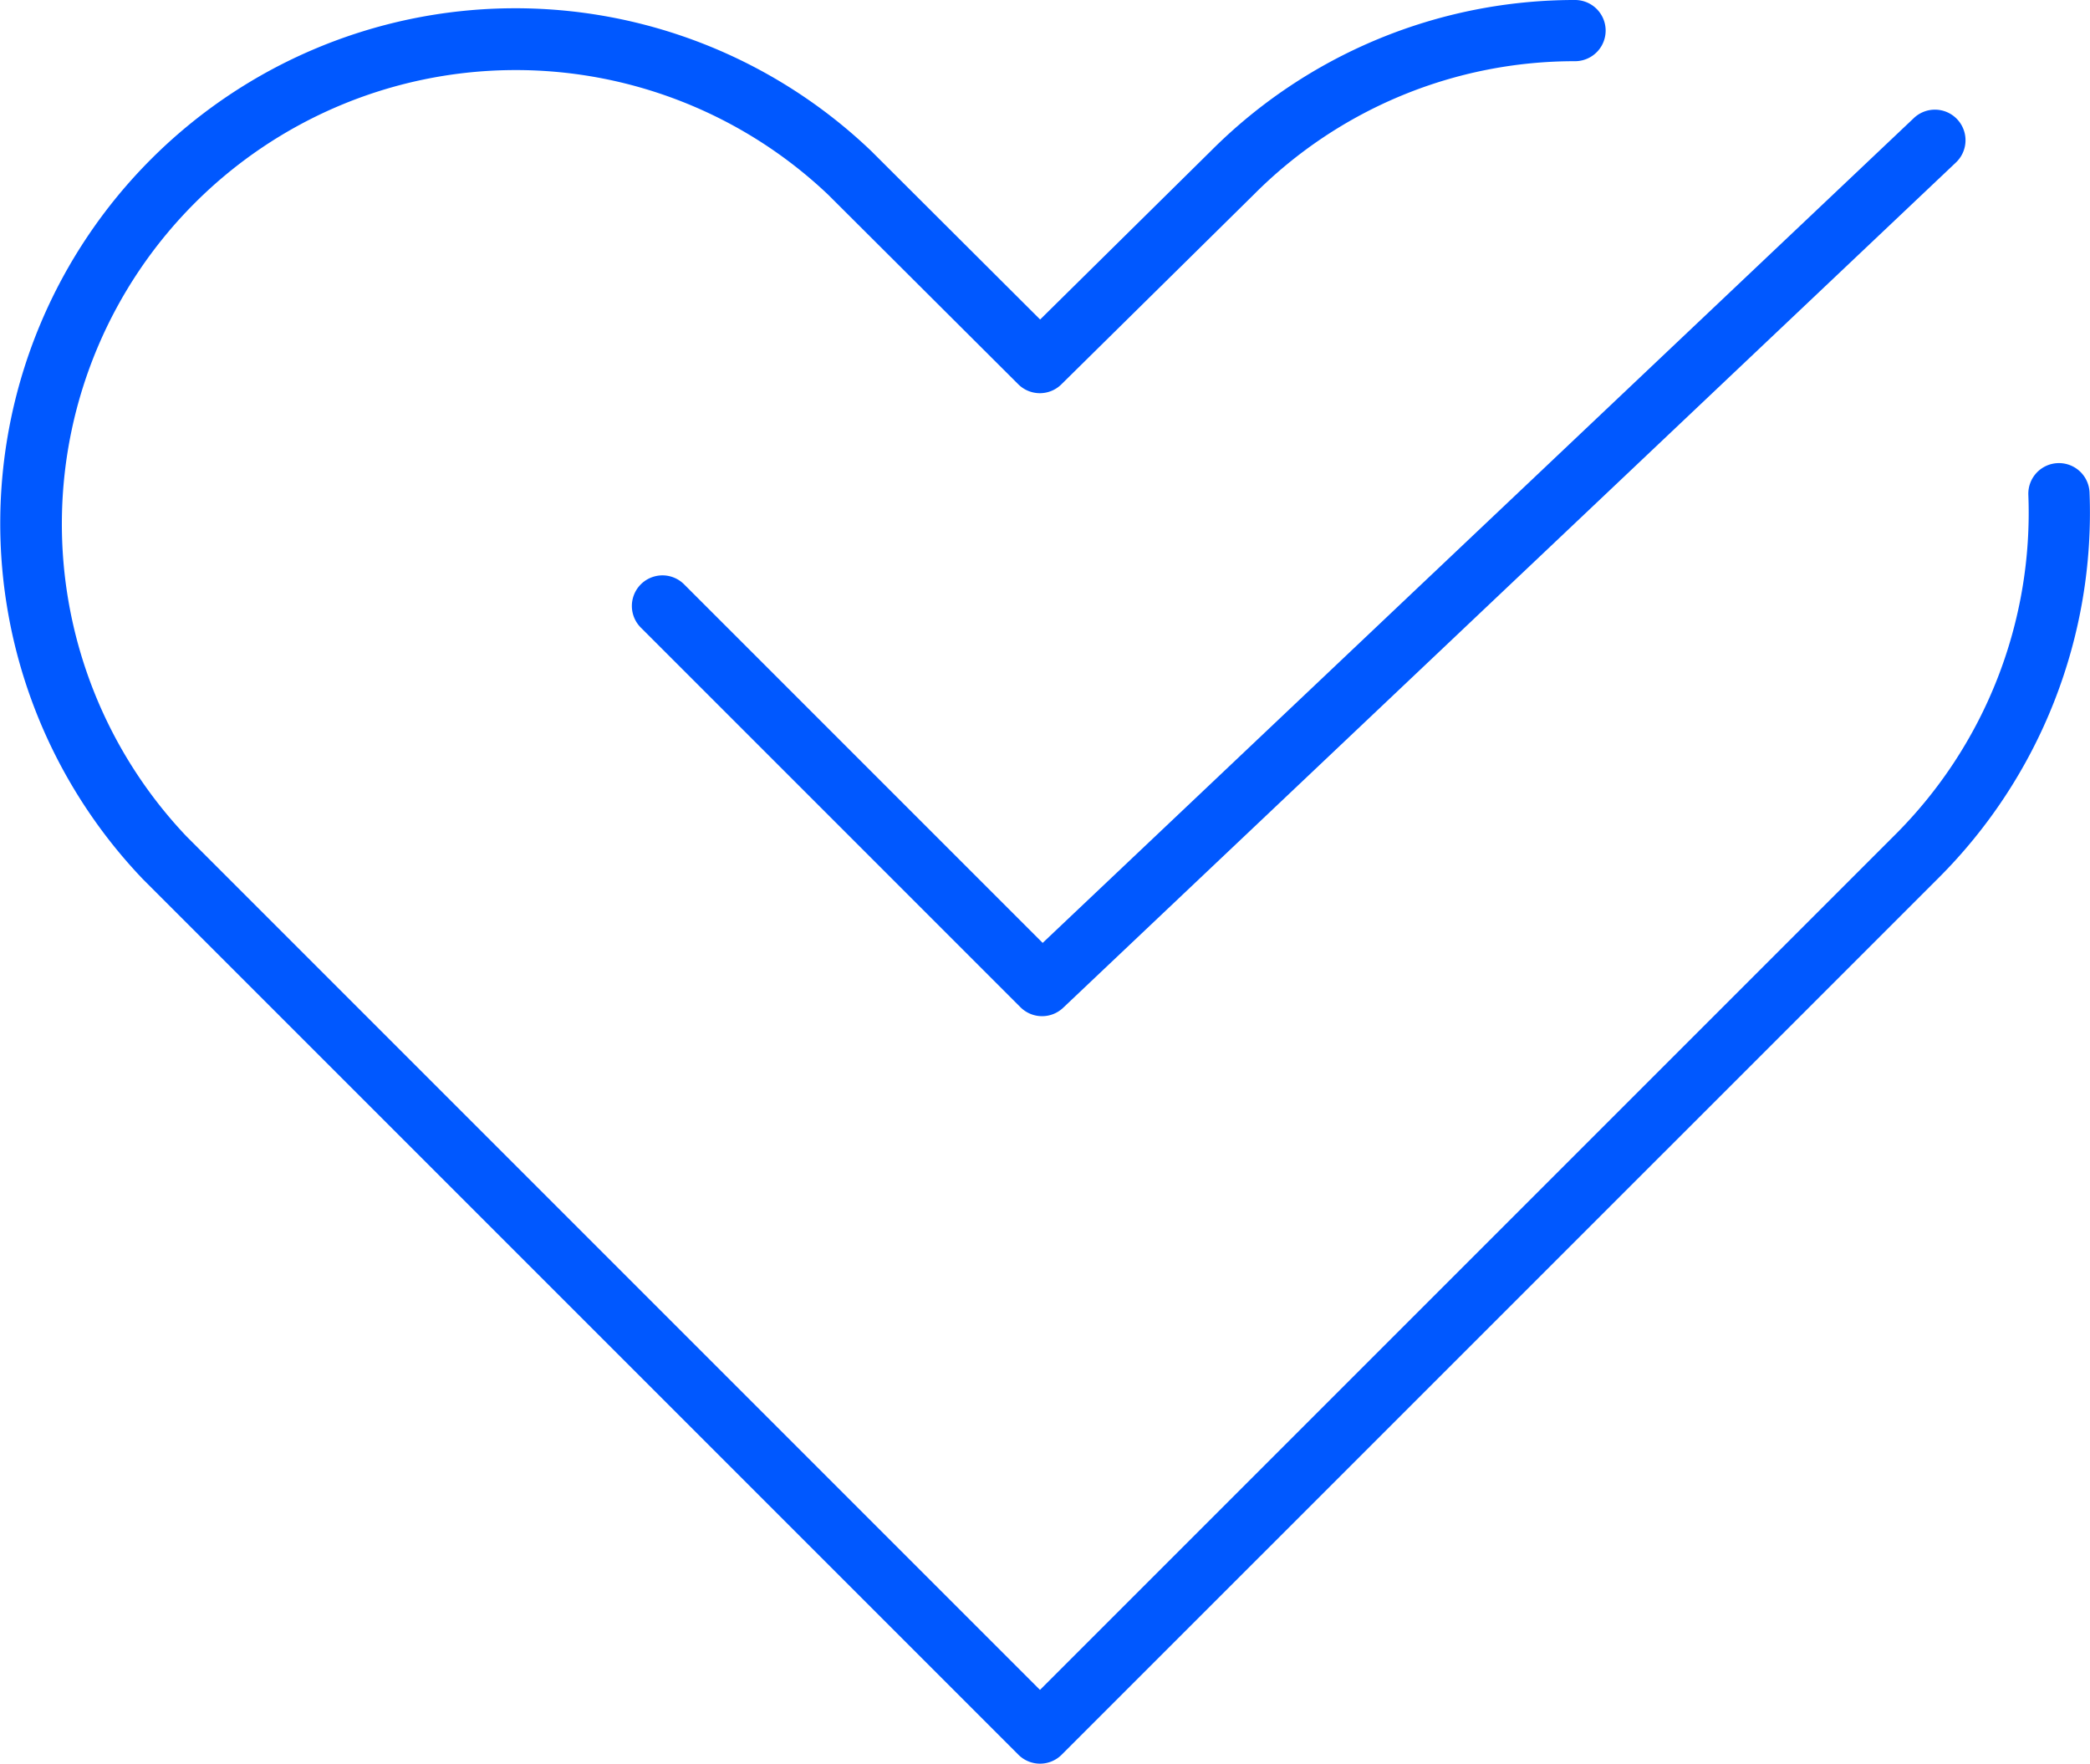 <svg xmlns="http://www.w3.org/2000/svg" width="68.307" height="57.64" viewBox="0 0 68.307 57.64"><g fill="#0058ff"><path d="M33.99 57.64a1 1 0 01-.707-.293L4.672 28.735l-.016-.017a16.834 16.834 0 0123.8-23.8l.016.015 5.523 5.509 5.582-5.51A16.785 16.785 0 0151.462 0h.015a1 1 0 010 2A14.785 14.785 0 0040.99 6.347l-.006.006-6.294 6.207a1 1 0 01-1.409 0l-6.218-6.2A14.834 14.834 0 006.09 27.329l27.9 27.9 27.908-27.908a14.866 14.866 0 004.394-11.145 1 1 0 112-.08 16.87 16.87 0 01-4.983 12.645l-28.61 28.606a1 1 0 01-.709.293z"/><path d="M34.058 33.211a1 1 0 01-.707-.293L20.932 20.499a1 1 0 011.414-1.414l11.731 11.731L62.539 3.869a1 1 0 111.375 1.452L34.746 32.937a1 1 0 01-.688.274z"/></g></svg>